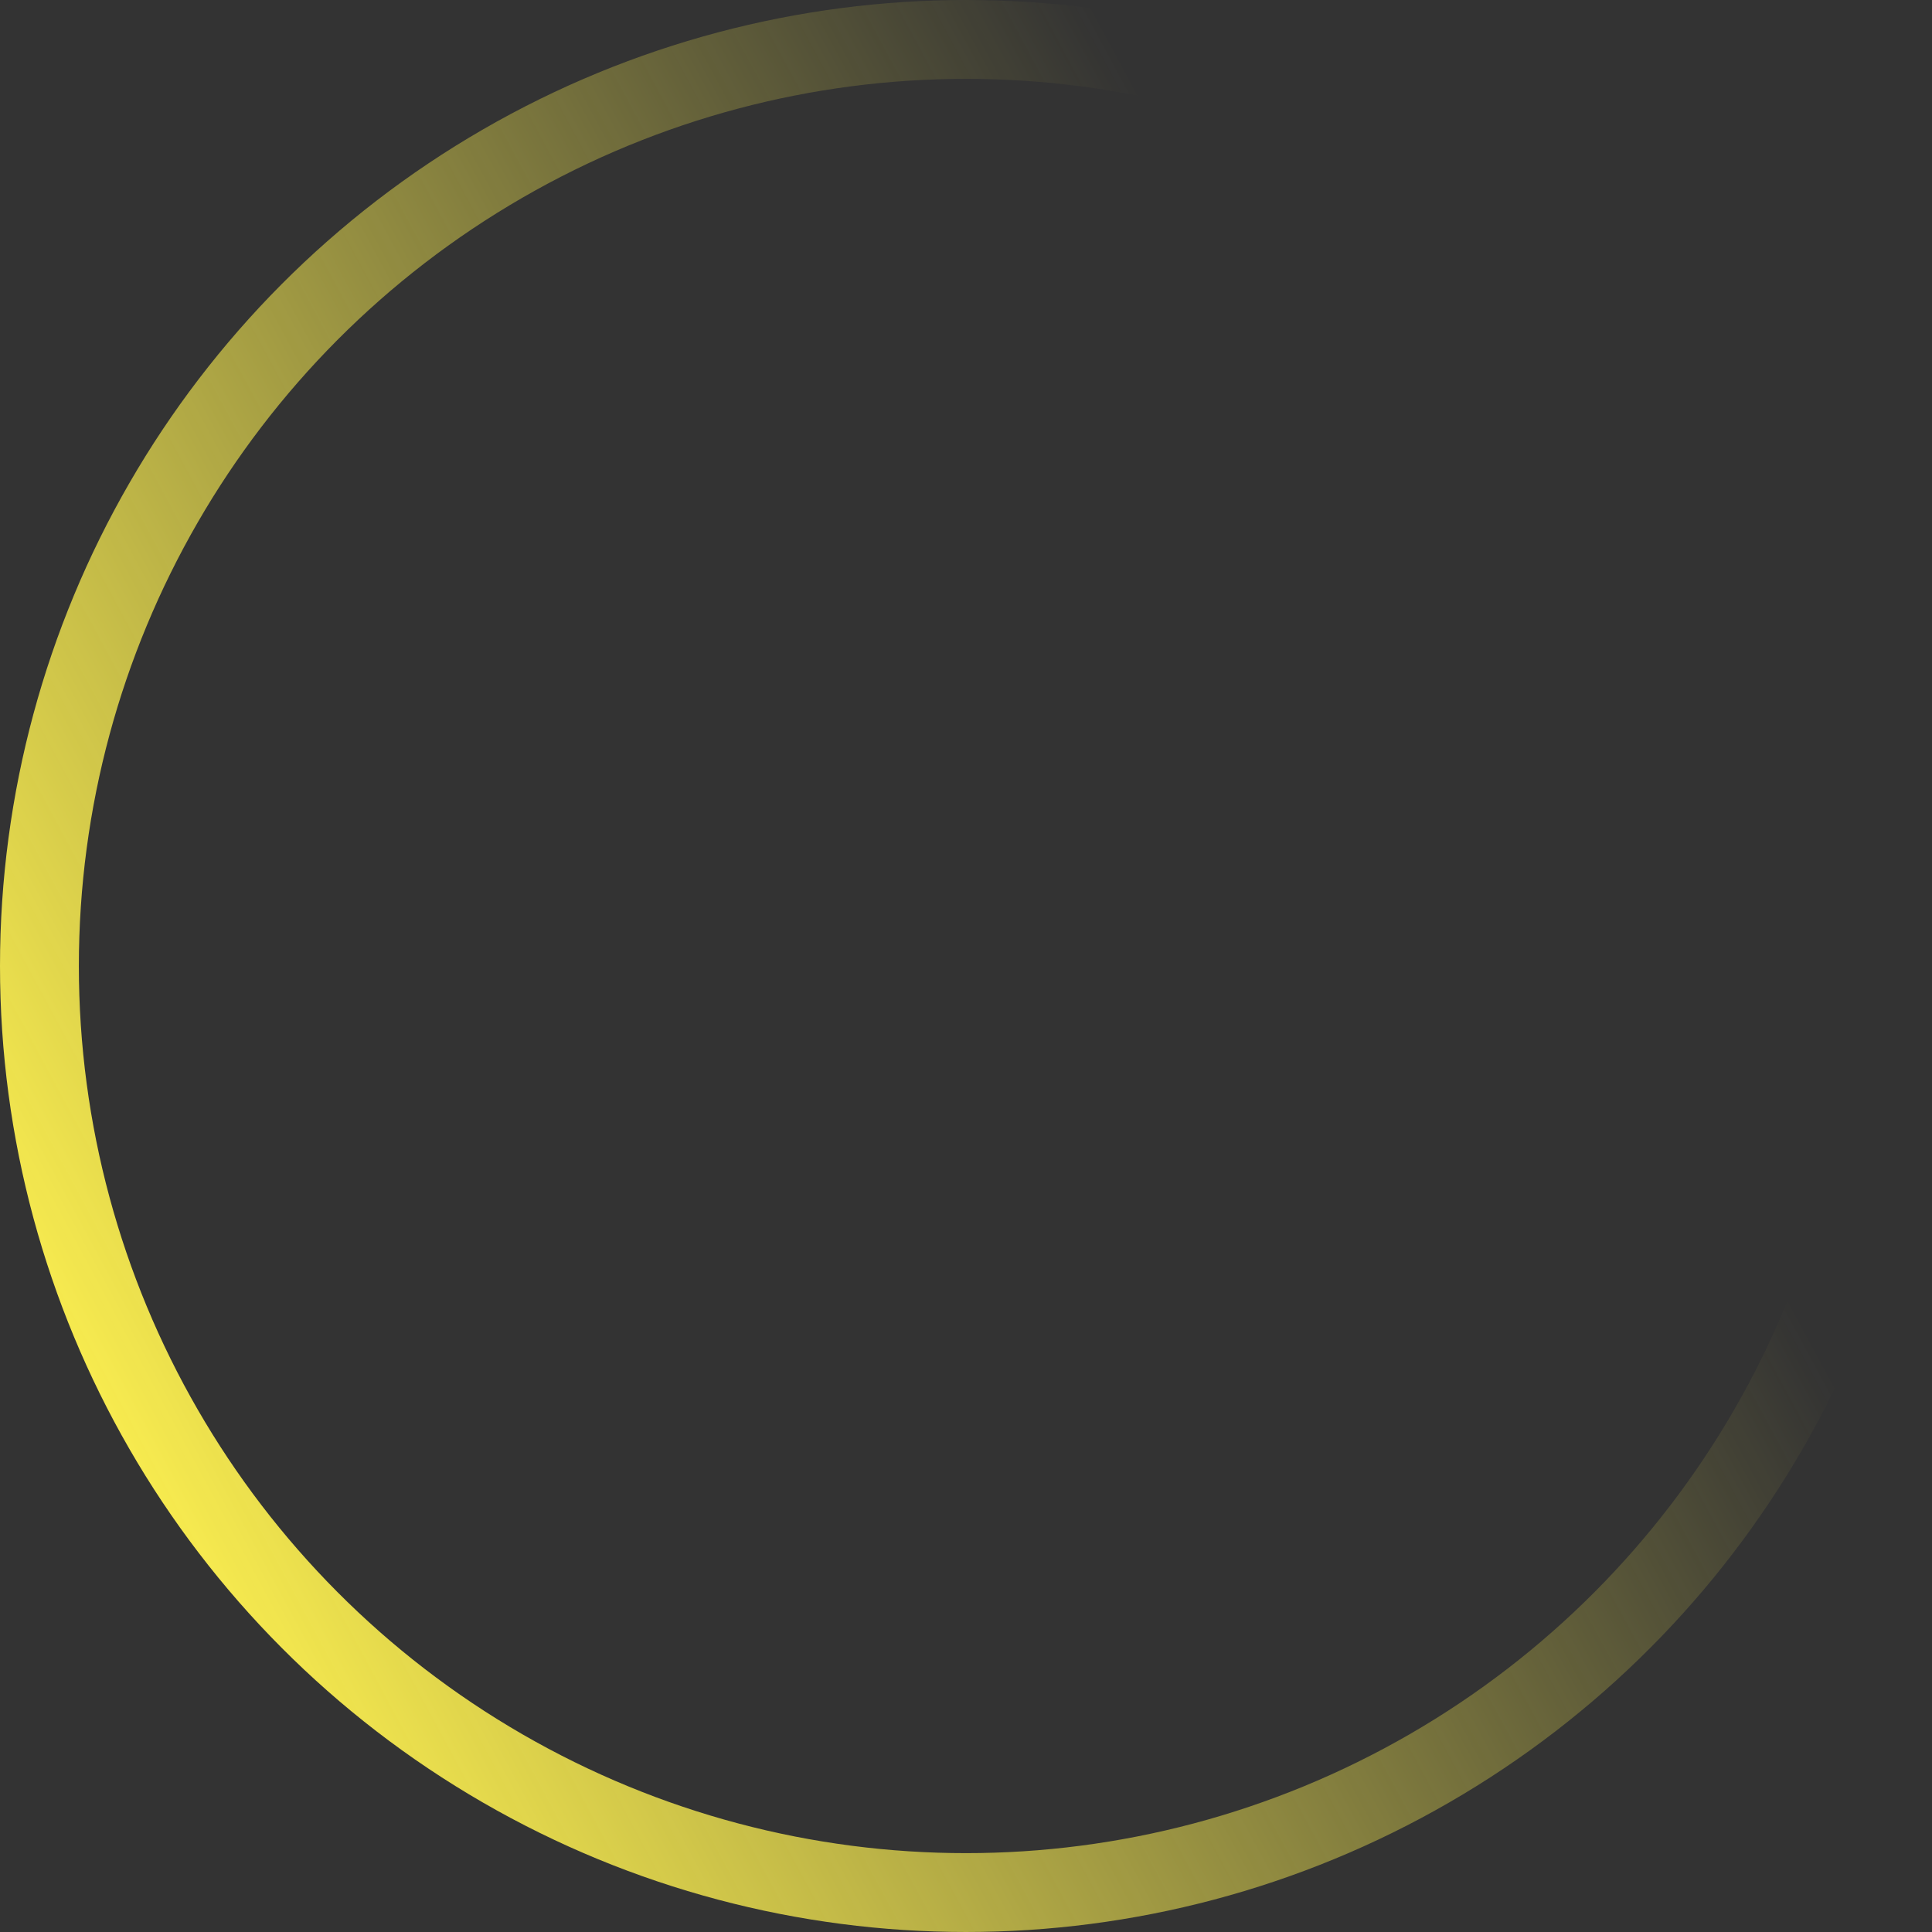 <?xml version="1.0" encoding="UTF-8"?> <svg xmlns="http://www.w3.org/2000/svg" width="49" height="49" viewBox="0 0 49 49" fill="none"><rect x="0" y="0" width="49" height="49" fill="#333333" stroke="none"/> <circle cx="24.5" cy="24.5" r="23.5" stroke="url(#paint0_linear)" stroke-width="2"></circle> <defs> <linearGradient id="paint0_linear" x1="-8.18955e-08" y1="34.114" x2="35.665" y2="14.886" gradientUnits="userSpaceOnUse"> <stop stop-color="#FFF250"></stop> <stop offset="1" stop-color="#FFF250" stop-opacity="0"></stop> </linearGradient> </defs> </svg> 